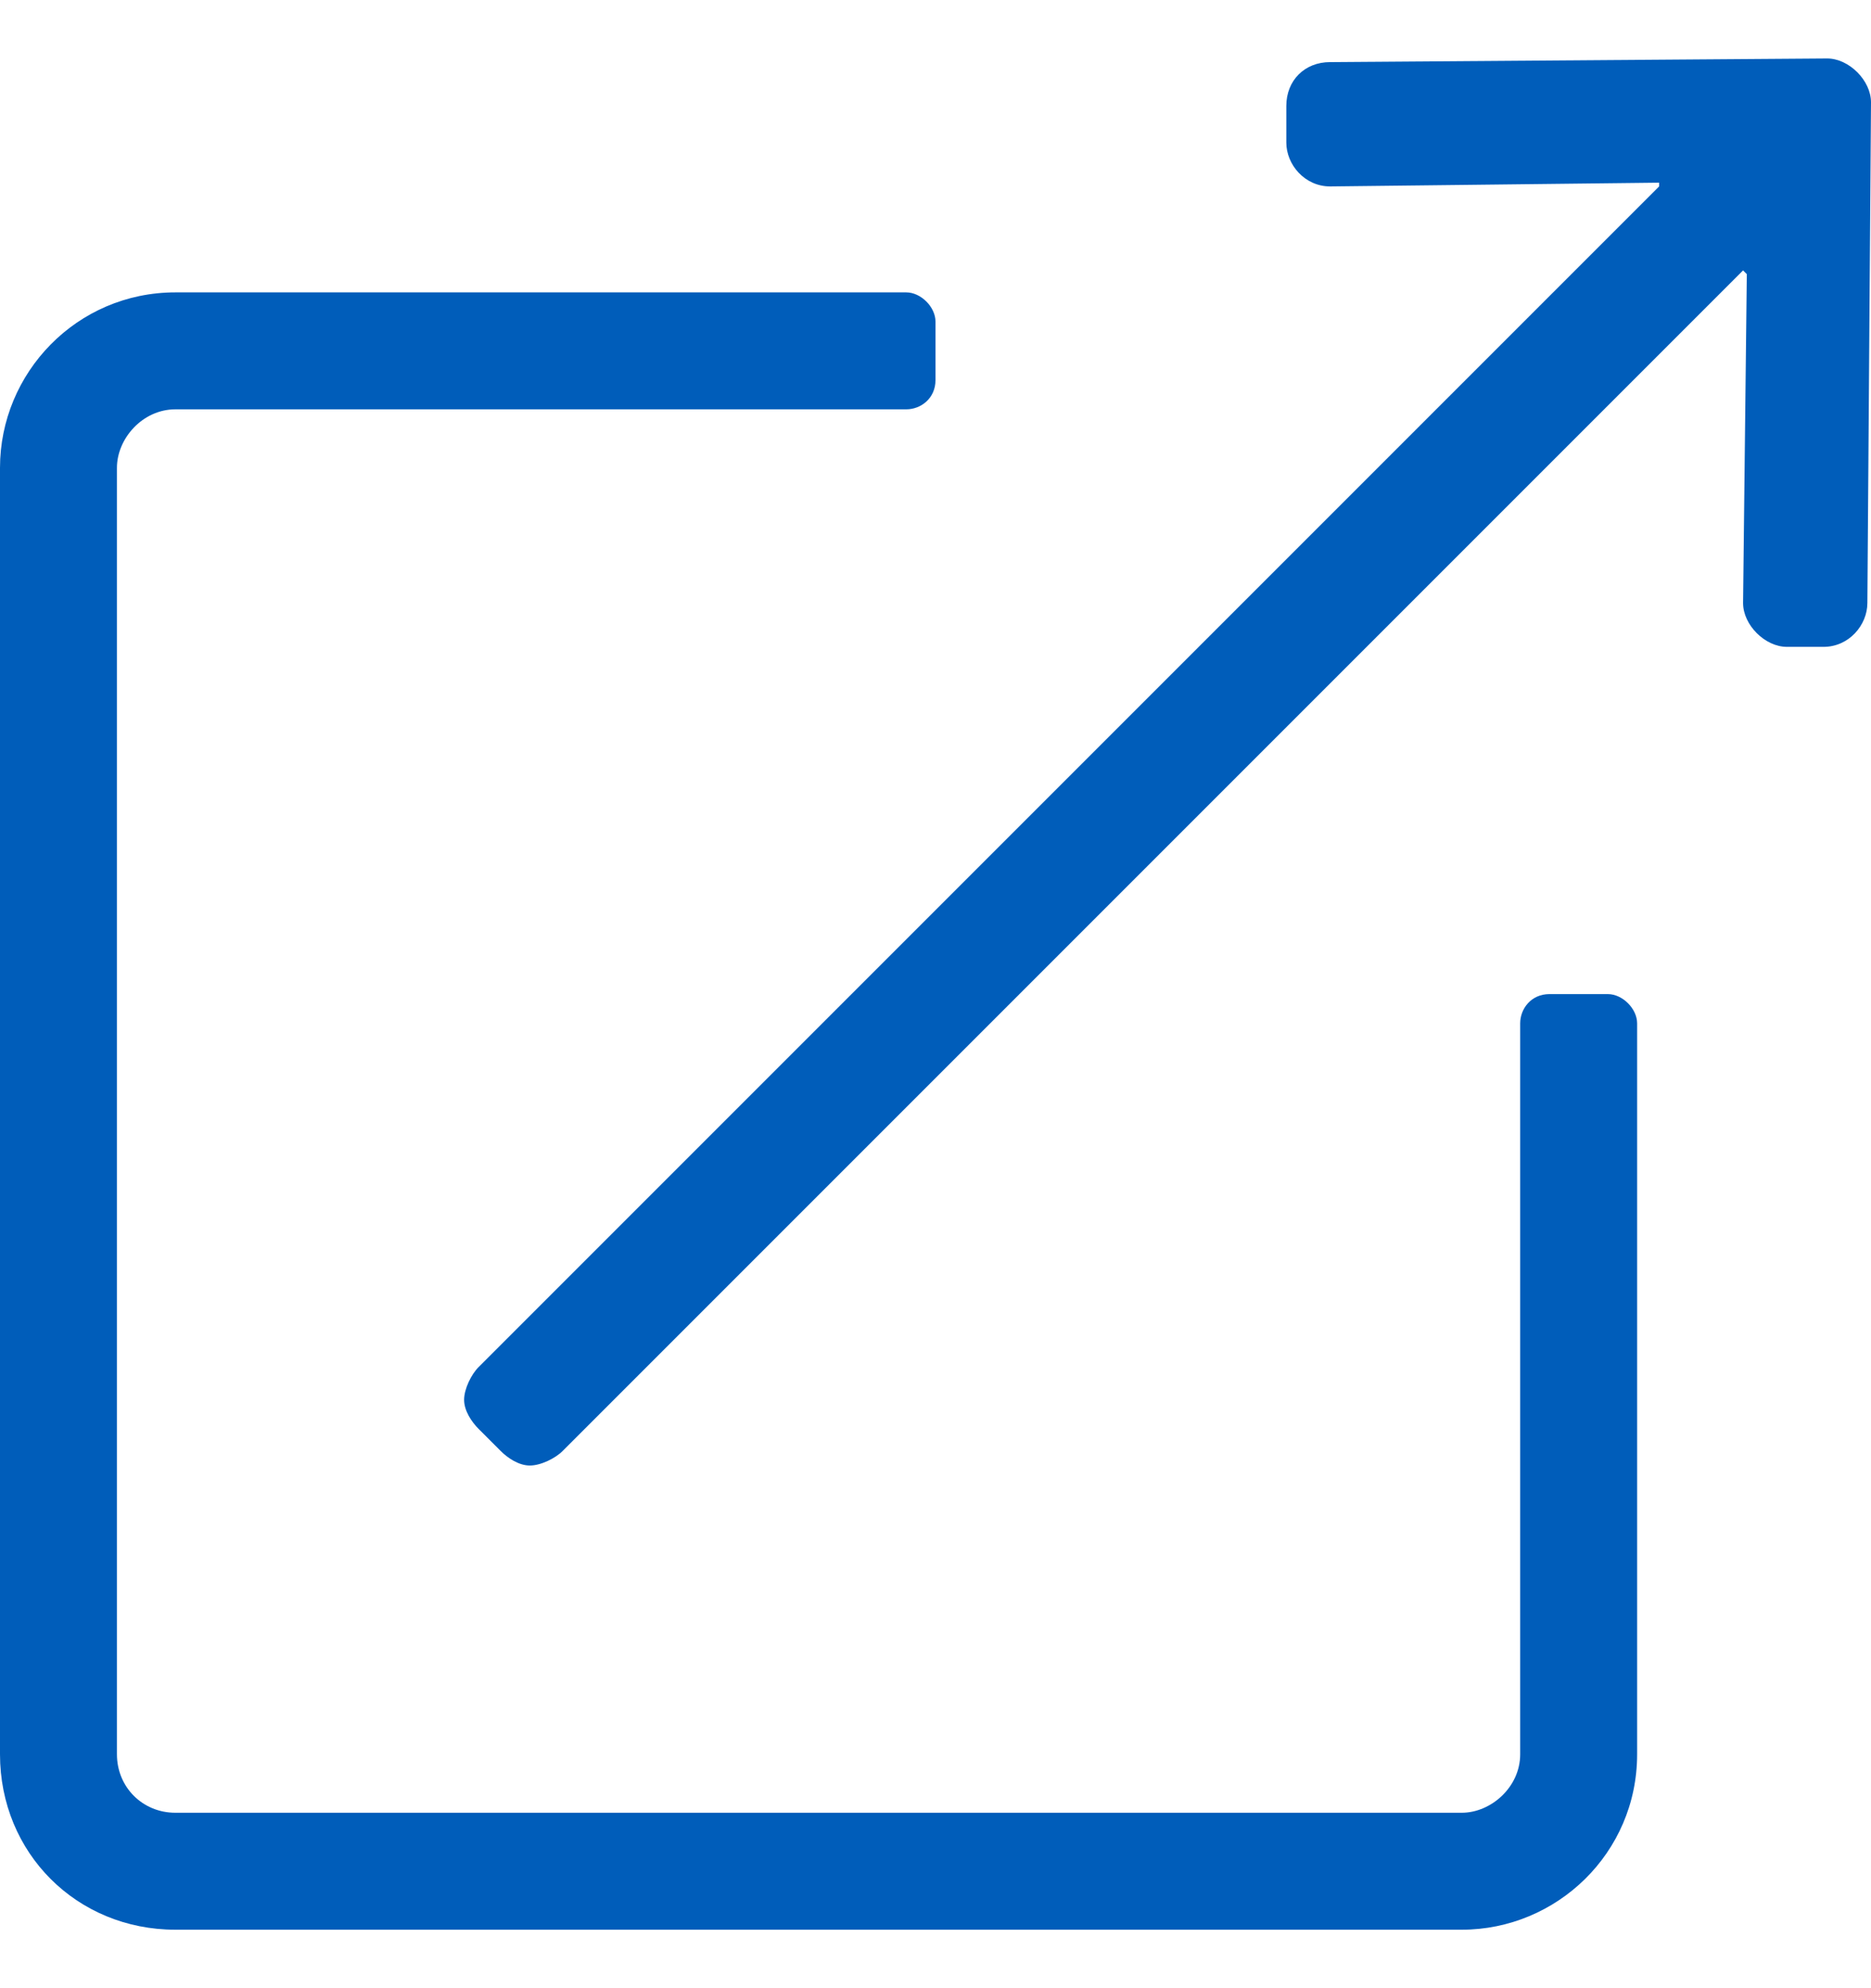 <svg xmlns="http://www.w3.org/2000/svg" width="16" height="17" viewBox="0 0 16 17" fill="none"><path d="M13.75 8.5H13.25C13.094 8.5 13 8.625 13 8.75V15C13 15.281 12.75 15.5 12.5 15.5H1.5C1.219 15.5 1 15.281 1 15V4C1 3.75 1.219 3.5 1.5 3.5H7.75C7.875 3.5 8 3.406 8 3.25V2.75C8 2.625 7.875 2.5 7.75 2.5H1.5C0.656 2.5 0 3.188 0 4V15C0 15.844 0.656 16.5 1.5 16.5H12.5C13.312 16.5 14 15.844 14 15V8.75C14 8.625 13.875 8.5 13.75 8.5ZM15.625 0.5L11.375 0.531C11.156 0.531 11 0.688 11 0.906V1.219C11 1.406 11.156 1.594 11.375 1.594L14.188 1.562V1.594L4.094 11.688C4.031 11.75 3.969 11.875 3.969 11.969C3.969 12.062 4.031 12.156 4.094 12.219L4.281 12.406C4.344 12.469 4.438 12.531 4.531 12.531C4.625 12.531 4.75 12.469 4.812 12.406L14.906 2.312L14.938 2.344L14.906 5.156C14.906 5.344 15.094 5.531 15.281 5.531H15.594C15.812 5.531 15.969 5.344 15.969 5.156L16 0.875C16 0.688 15.812 0.5 15.625 0.5Z" fill="#005DBA"></path></svg>